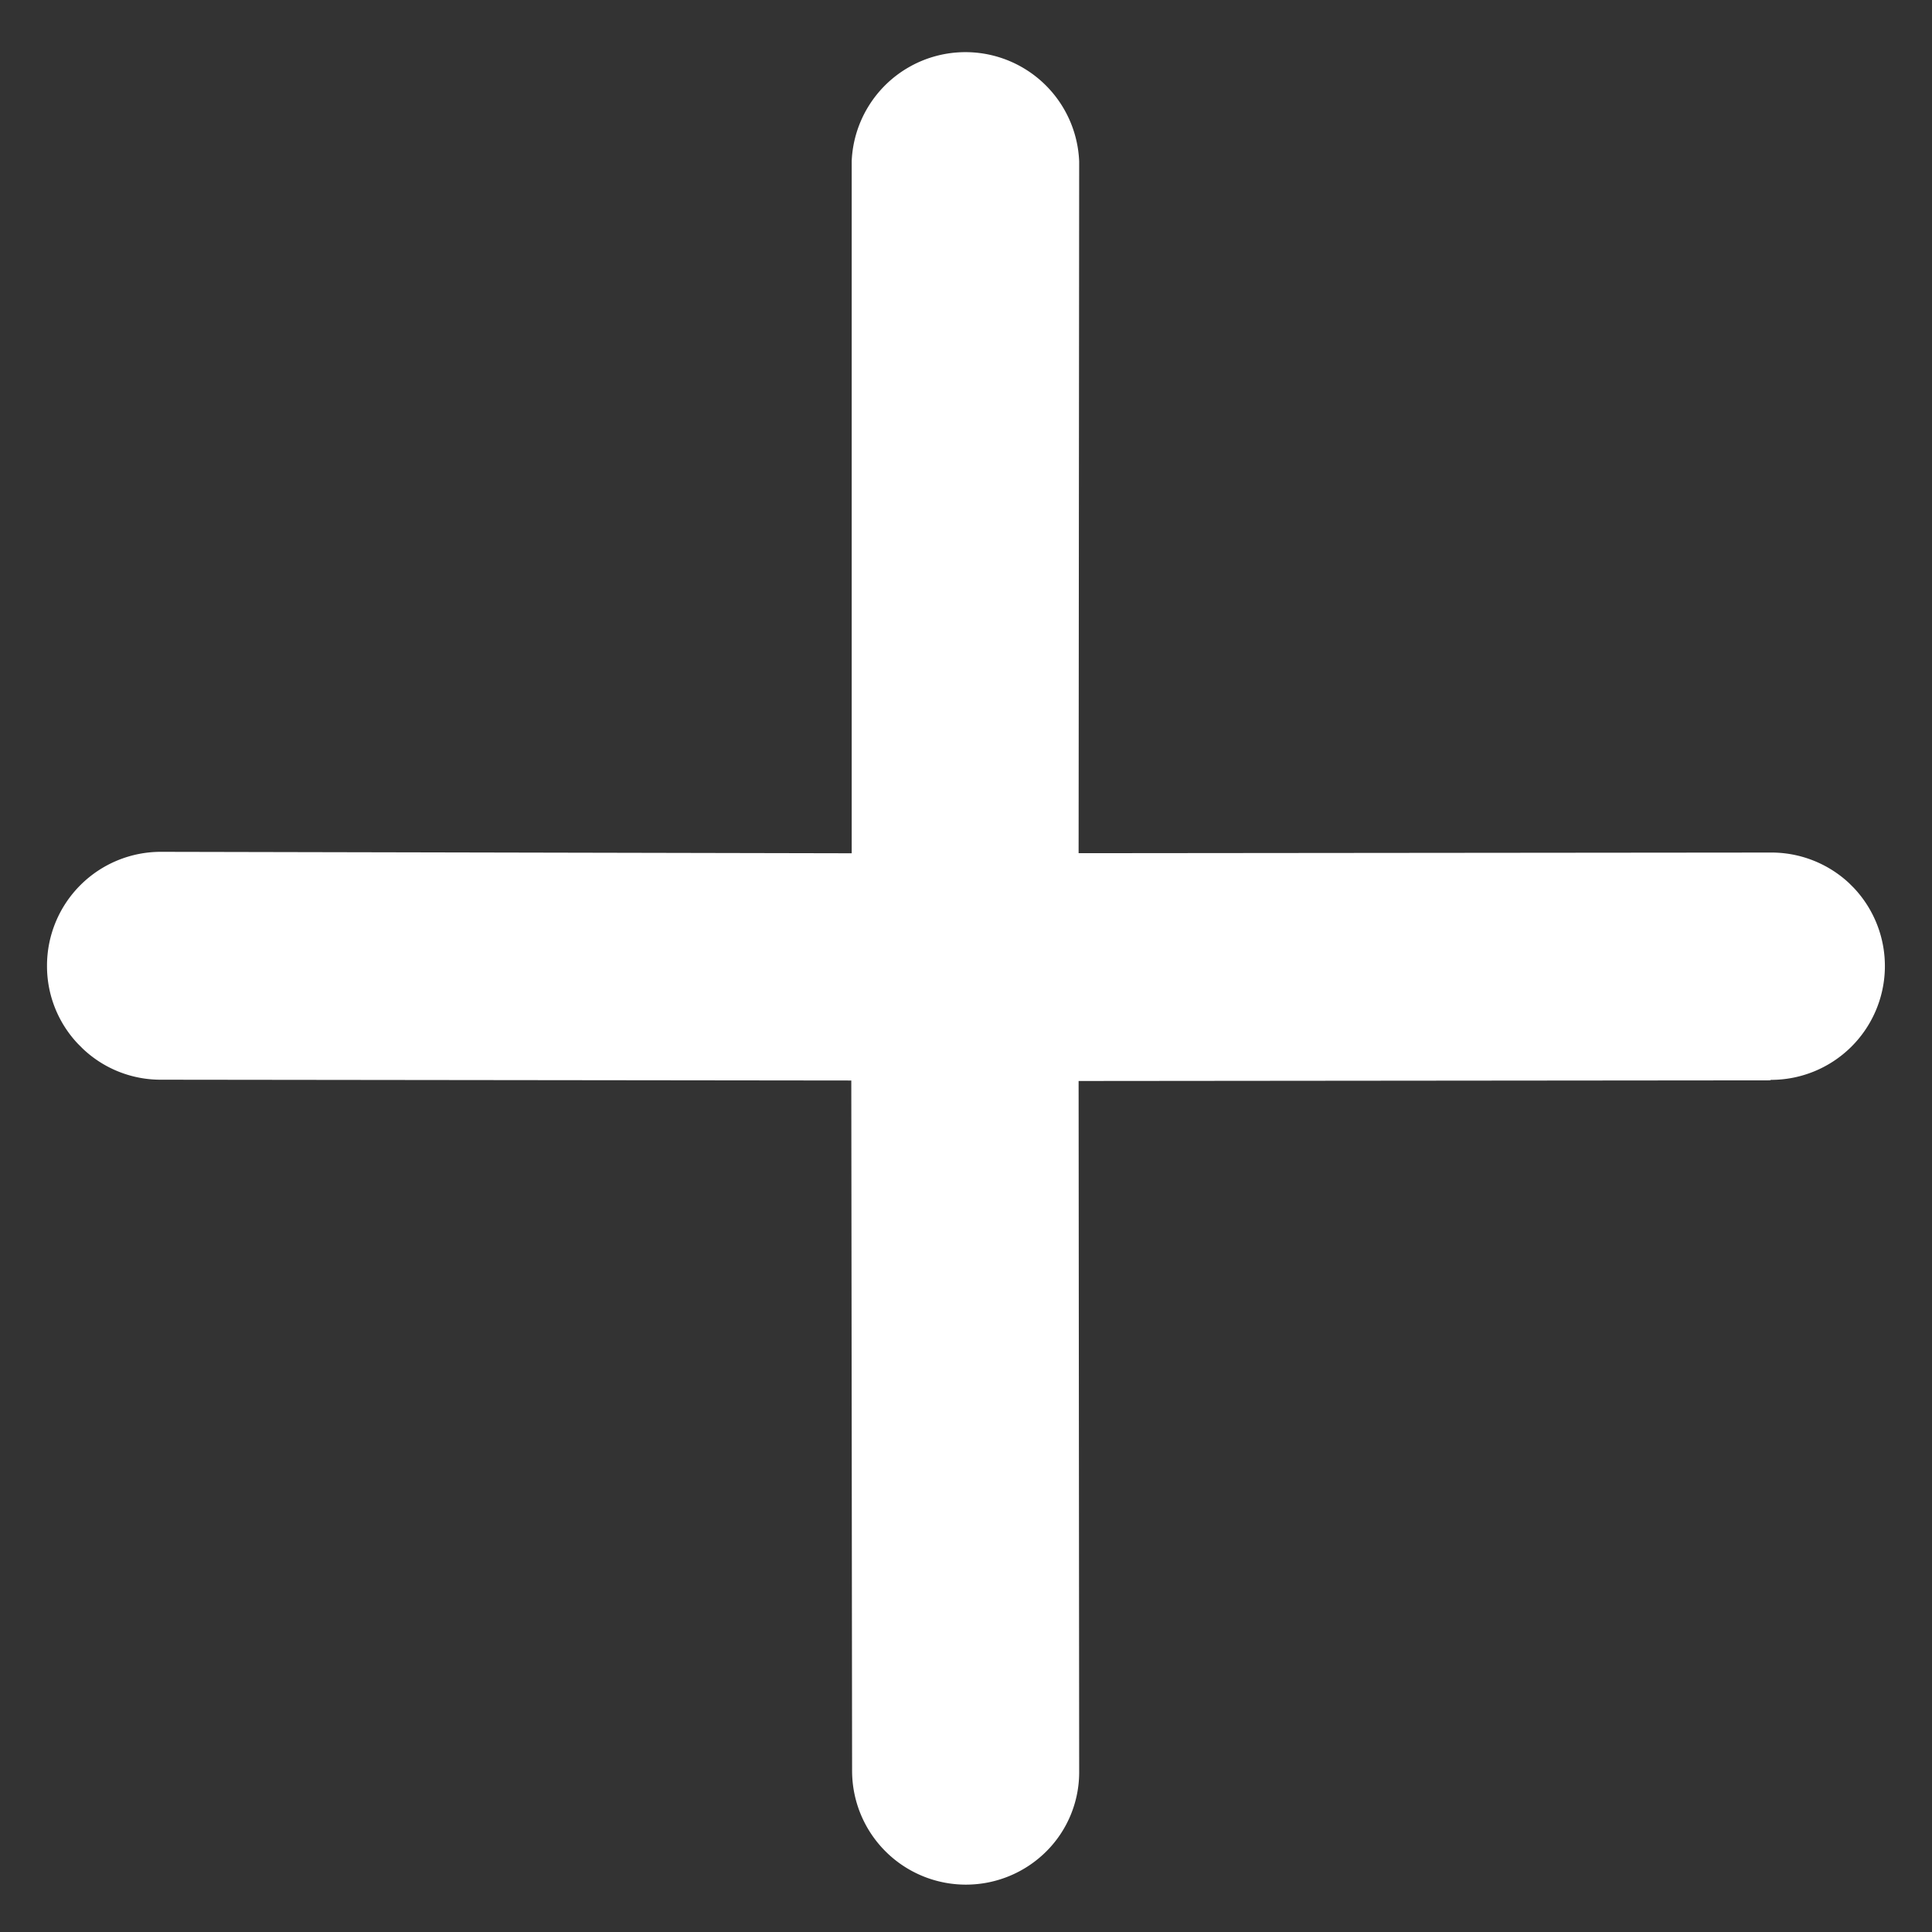 <svg xmlns="http://www.w3.org/2000/svg" width="16.972" height="16.972" viewBox="0 0 16.972 16.972">
  <rect x="0" y="0" width="16.972" height="16.972" fill="#333333" stroke="none"/>
  <path id="联合_7" d="M10.285,11.707l-4.3-4.292L1.7,11.707A.982.982,0,0,1,1,12a1,1,0,0,1-.708-1.706L4.576,6,.293,1.707A.992.992,0,0,1,0,1.029V.969A.992.992,0,0,1,.293.291a1,1,0,0,1,1.415,0l4.282,4.3,4.3-4.3A1,1,0,0,1,11.7,1.707L7.4,6l4.3,4.292a1,1,0,0,1,.3.681v.057a1,1,0,0,1-1.708.678Z" transform="translate(0 8.485) rotate(-45)" fill="#fff"/>
</svg>

